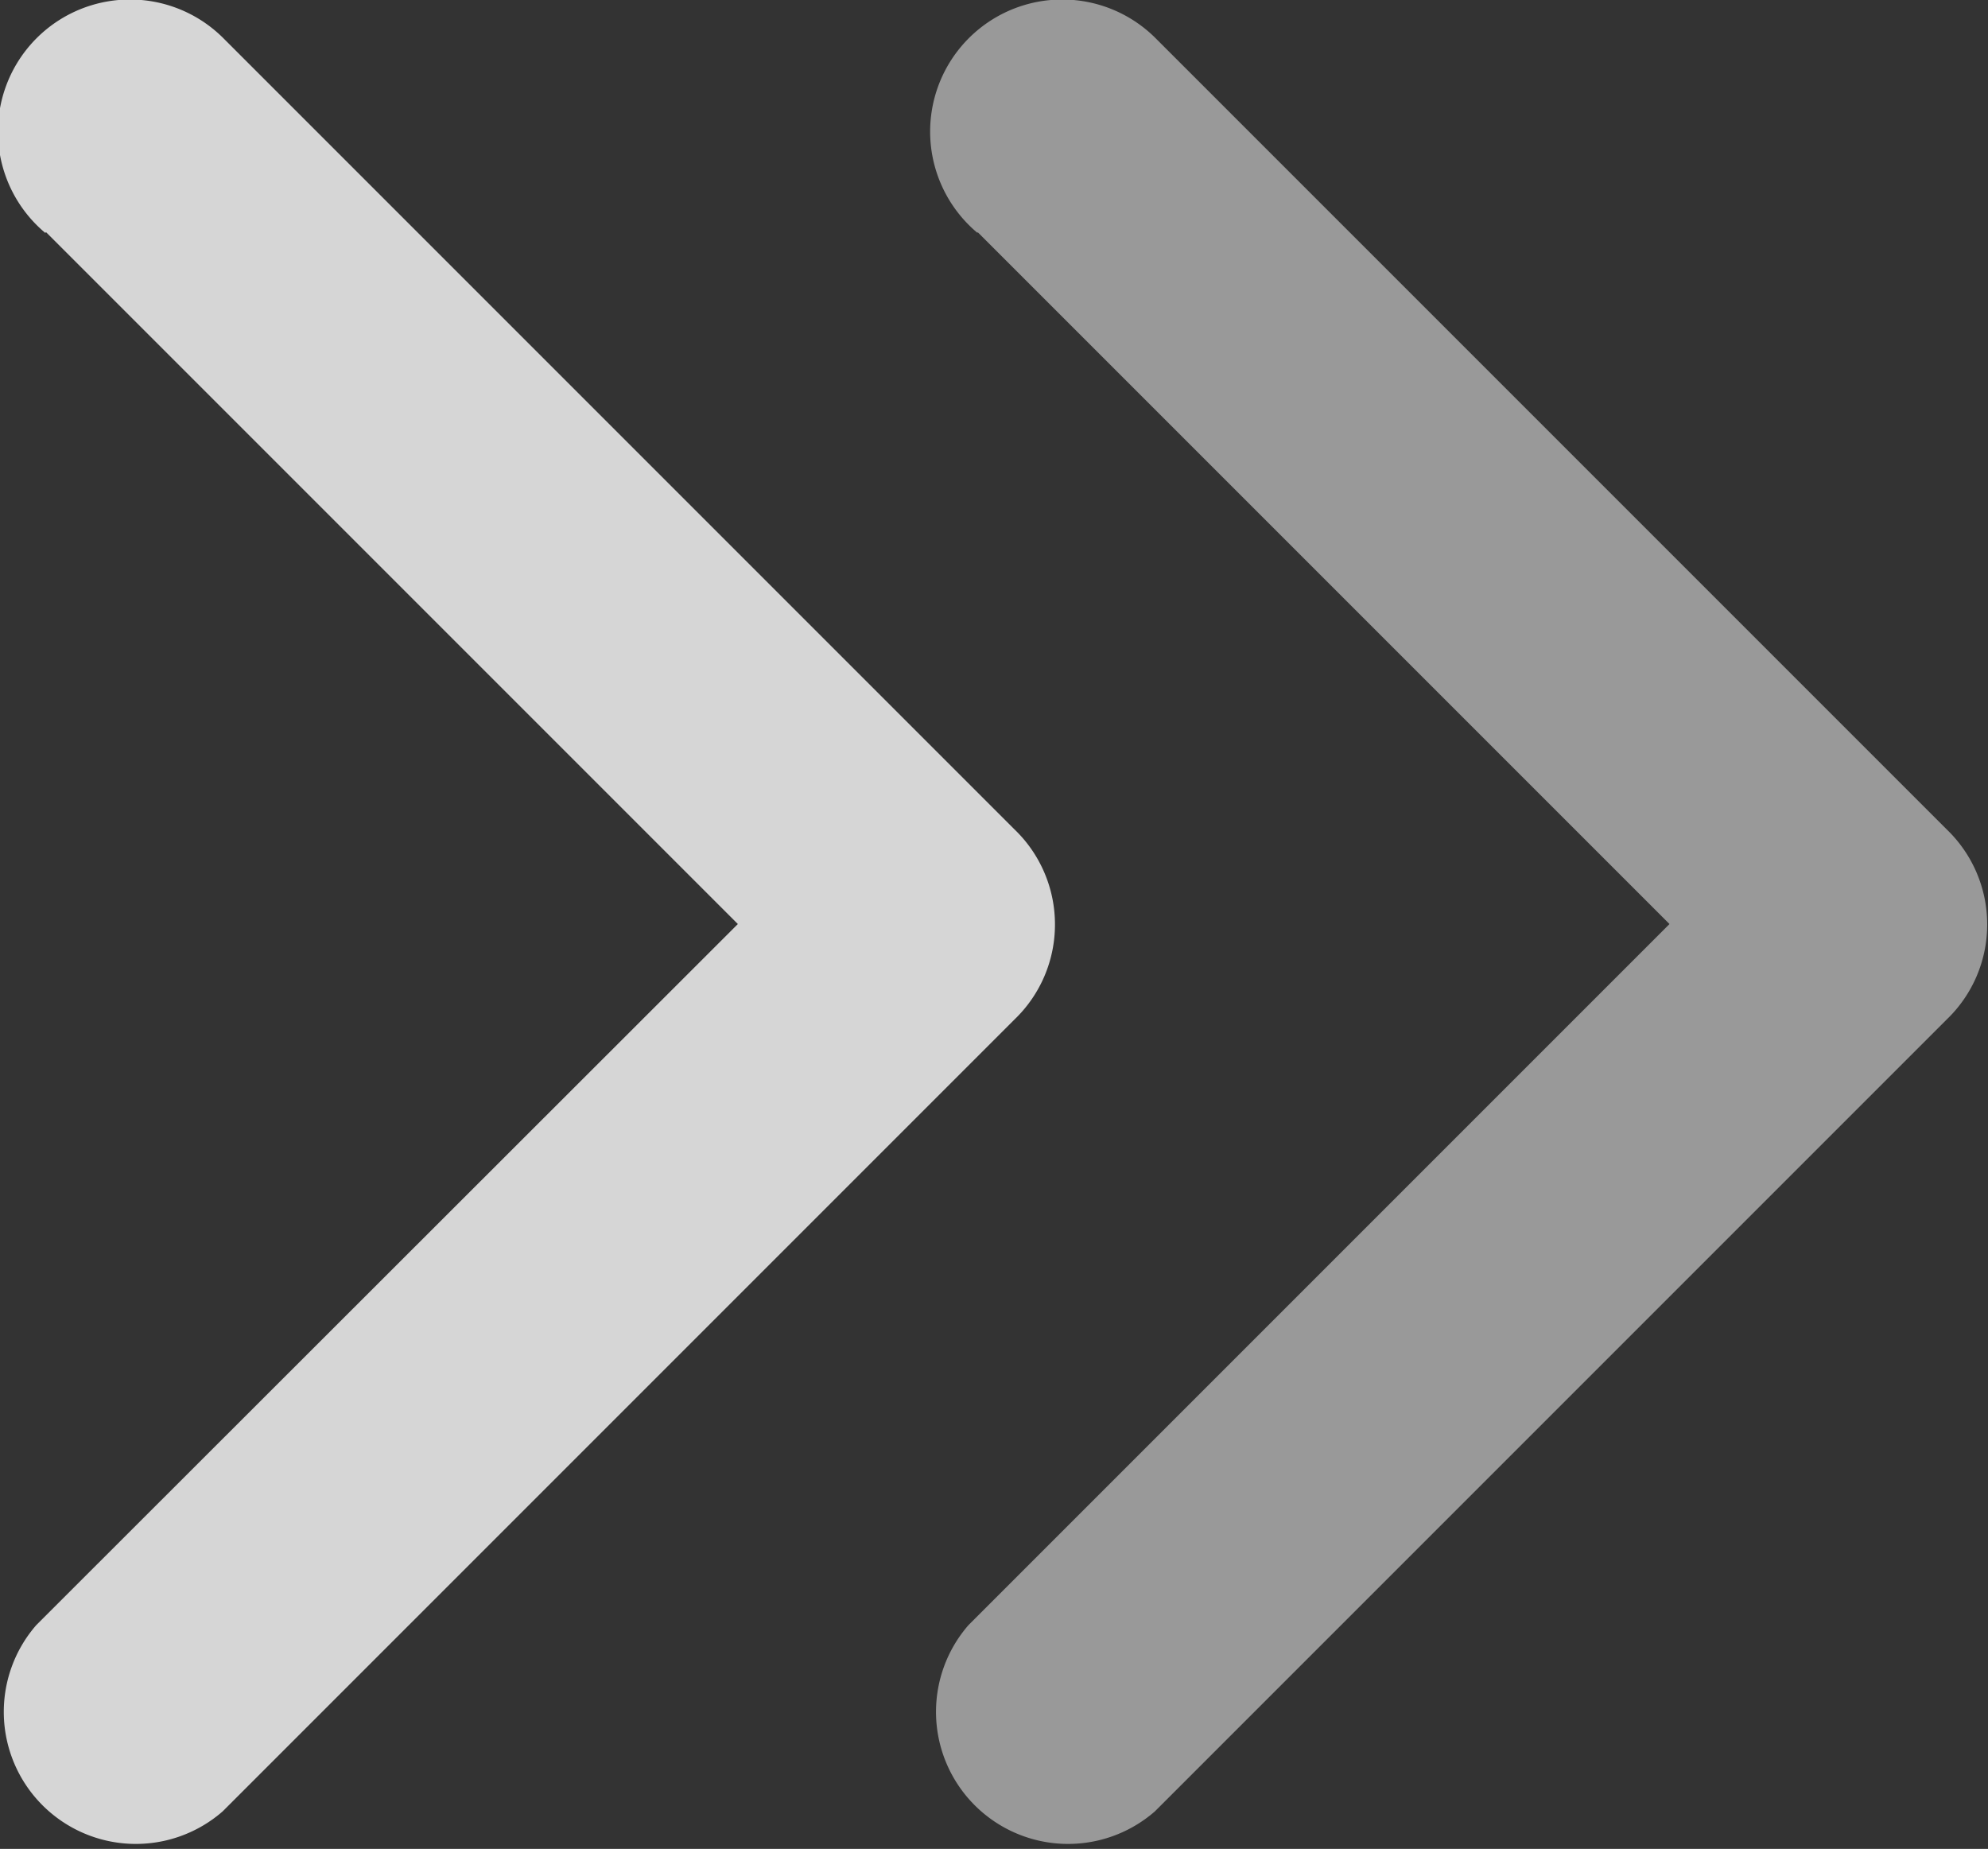 <svg xmlns="http://www.w3.org/2000/svg" width="17.071" height="15.875" viewBox="0 0 17.071 15.875"><rect x="0" y="0" width="17.071" height="15.875" fill="#333333" stroke="none"/><defs><style>.a,.b{fill:#fff;}.a{opacity:0.8;}.b{opacity:0.502;}</style></defs><g transform="translate(-215.688 -1576.125)"><path class="a" d="M216.083,1578.118l5.941,5.941L216,1590.078h0a1.134,1.134,0,0,0,1.6,1.6h0l6.8-6.8h0a1.129,1.129,0,0,0,.347-.816v0s0,0,0,0a1.13,1.13,0,0,0-.347-.815h0l-6.8-6.8,0,0a1.134,1.134,0,1,0-1.523,1.678Z"/><path class="b" d="M224.083,1578.118l5.941,5.941-6.019,6.019h0a1.134,1.134,0,0,0,1.6,1.6h0l6.8-6.8h0a1.129,1.129,0,0,0,.347-.816v0s0,0,0,0a1.13,1.13,0,0,0-.347-.815h0l-6.8-6.8,0,0a1.134,1.134,0,1,0-1.523,1.678Z"/></g></svg>